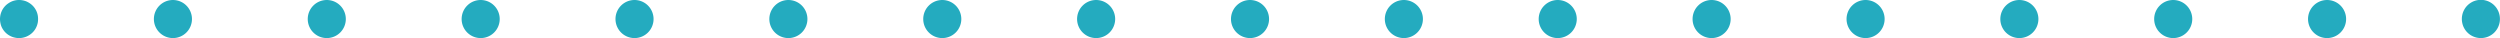 <svg xmlns="http://www.w3.org/2000/svg" viewBox="0 0 656.63 10"><defs><style>.cls-1{fill:#24abbf;}</style></defs><g id="レイヤー_2" data-name="レイヤー 2"><g id="レイヤー_1-2" data-name="レイヤー 1"><path class="cls-1" d="M5,10a4.57,4.57,0,0,1-1-.1,5.08,5.08,0,0,1-.94-.28,5.46,5.46,0,0,1-.86-.46,4.57,4.57,0,0,1-.76-.62,5,5,0,0,1-.62-.76,4.74,4.74,0,0,1-.46-.86A5.36,5.36,0,0,1,.1,6,5.34,5.34,0,0,1,0,5,5.43,5.43,0,0,1,.1,4a5.26,5.26,0,0,1,.29-.93,4.74,4.74,0,0,1,.46-.86A4.86,4.86,0,0,1,2.23.85,5.51,5.51,0,0,1,3.09.38,5.08,5.08,0,0,1,4,.1a4.92,4.92,0,0,1,2,0,5.32,5.32,0,0,1,.94.28,5.51,5.51,0,0,1,.86.47,5,5,0,0,1,.76.62,4.57,4.57,0,0,1,.62.76,4.74,4.74,0,0,1,.46.86A5.26,5.26,0,0,1,9.91,4,5.5,5.5,0,0,1,10,5a5.33,5.33,0,0,1-.09,1,5.36,5.36,0,0,1-.29.94,4.74,4.74,0,0,1-.46.86A4.86,4.86,0,0,1,7.78,9.16a5.46,5.46,0,0,1-.86.46A5.32,5.32,0,0,1,6,9.9,4.59,4.59,0,0,1,5,10Z"/><path class="cls-1" d="M606.21,5a5,5,0,0,1,5-5h0a5,5,0,0,1,5,5h0a5,5,0,0,1-5,5h0A5,5,0,0,1,606.21,5ZM565.8,5a5,5,0,0,1,5-5h0a5,5,0,0,1,5,5h0a5,5,0,0,1-5,5h0A5,5,0,0,1,565.8,5ZM525.39,5a5,5,0,0,1,5-5h0a5,5,0,0,1,5,5h0a5,5,0,0,1-5,5h0A5,5,0,0,1,525.39,5ZM485,5a5,5,0,0,1,5-5h0a5,5,0,0,1,5,5h0a5,5,0,0,1-5,5h0A5,5,0,0,1,485,5ZM444.56,5a5,5,0,0,1,5-5h0a5,5,0,0,1,5,5h0a5,5,0,0,1-5,5h0A5,5,0,0,1,444.56,5ZM404.14,5a5,5,0,0,1,5-5h0a5,5,0,0,1,5,5h0a5,5,0,0,1-5,5h0A5,5,0,0,1,404.14,5ZM363.73,5a5,5,0,0,1,5-5h0a5,5,0,0,1,5,5h0a5,5,0,0,1-5,5h0A5,5,0,0,1,363.73,5ZM323.32,5a5,5,0,0,1,5-5h0a5,5,0,0,1,5,5h0a5,5,0,0,1-5,5h0A5,5,0,0,1,323.32,5ZM282.9,5a5,5,0,0,1,5-5h0a5,5,0,0,1,5,5h0a5,5,0,0,1-5,5h0A5,5,0,0,1,282.9,5ZM242.49,5a5,5,0,0,1,5-5h0a5,5,0,0,1,5,5h0a5,5,0,0,1-5,5h0A5,5,0,0,1,242.49,5ZM202.07,5a5,5,0,0,1,5-5h0a5,5,0,0,1,5,5h0a5,5,0,0,1-5,5h0A5,5,0,0,1,202.07,5ZM161.66,5a5,5,0,0,1,5-5h0a5,5,0,0,1,5,5h0a5,5,0,0,1-5,5h0A5,5,0,0,1,161.66,5ZM121.25,5a5,5,0,0,1,5-5h0a5,5,0,0,1,5,5h0a5,5,0,0,1-5,5h0A5,5,0,0,1,121.25,5ZM80.83,5a5,5,0,0,1,5-5h0a5,5,0,0,1,5,5h0a5,5,0,0,1-5,5h0A5,5,0,0,1,80.83,5ZM40.42,5a5,5,0,0,1,5-5h0a5,5,0,0,1,5,5h0a5,5,0,0,1-5,5h0A5,5,0,0,1,40.42,5Z"/><path class="cls-1" d="M651.63,10a4.59,4.59,0,0,1-1-.1,5,5,0,0,1-.93-.28,5.14,5.14,0,0,1-.87-.46,4.5,4.5,0,0,1-.75-.62,4.54,4.54,0,0,1-.63-.76,5.46,5.46,0,0,1-.46-.86,5.32,5.32,0,0,1-.28-.94,4.59,4.59,0,0,1-.1-1,4.73,4.73,0,0,1,.1-1,5.22,5.22,0,0,1,.28-.93,5.46,5.46,0,0,1,.46-.86,4.57,4.57,0,0,1,.62-.76,5,5,0,0,1,.76-.62,5.51,5.51,0,0,1,.86-.47,5.32,5.32,0,0,1,.94-.28,5,5,0,0,1,4.52,1.37,5.13,5.13,0,0,1,.62.76,5.46,5.46,0,0,1,.46.86,5.22,5.22,0,0,1,.28.93,4.73,4.73,0,0,1,.1,1,4.59,4.59,0,0,1-.1,1,4.63,4.63,0,0,1-.29.94,4.74,4.74,0,0,1-.46.86,5,5,0,0,1-.62.76,4.57,4.57,0,0,1-.76.62,5.46,5.46,0,0,1-.86.46,5.08,5.08,0,0,1-.94.28A4.57,4.57,0,0,1,651.63,10Z"/></g></g></svg>
